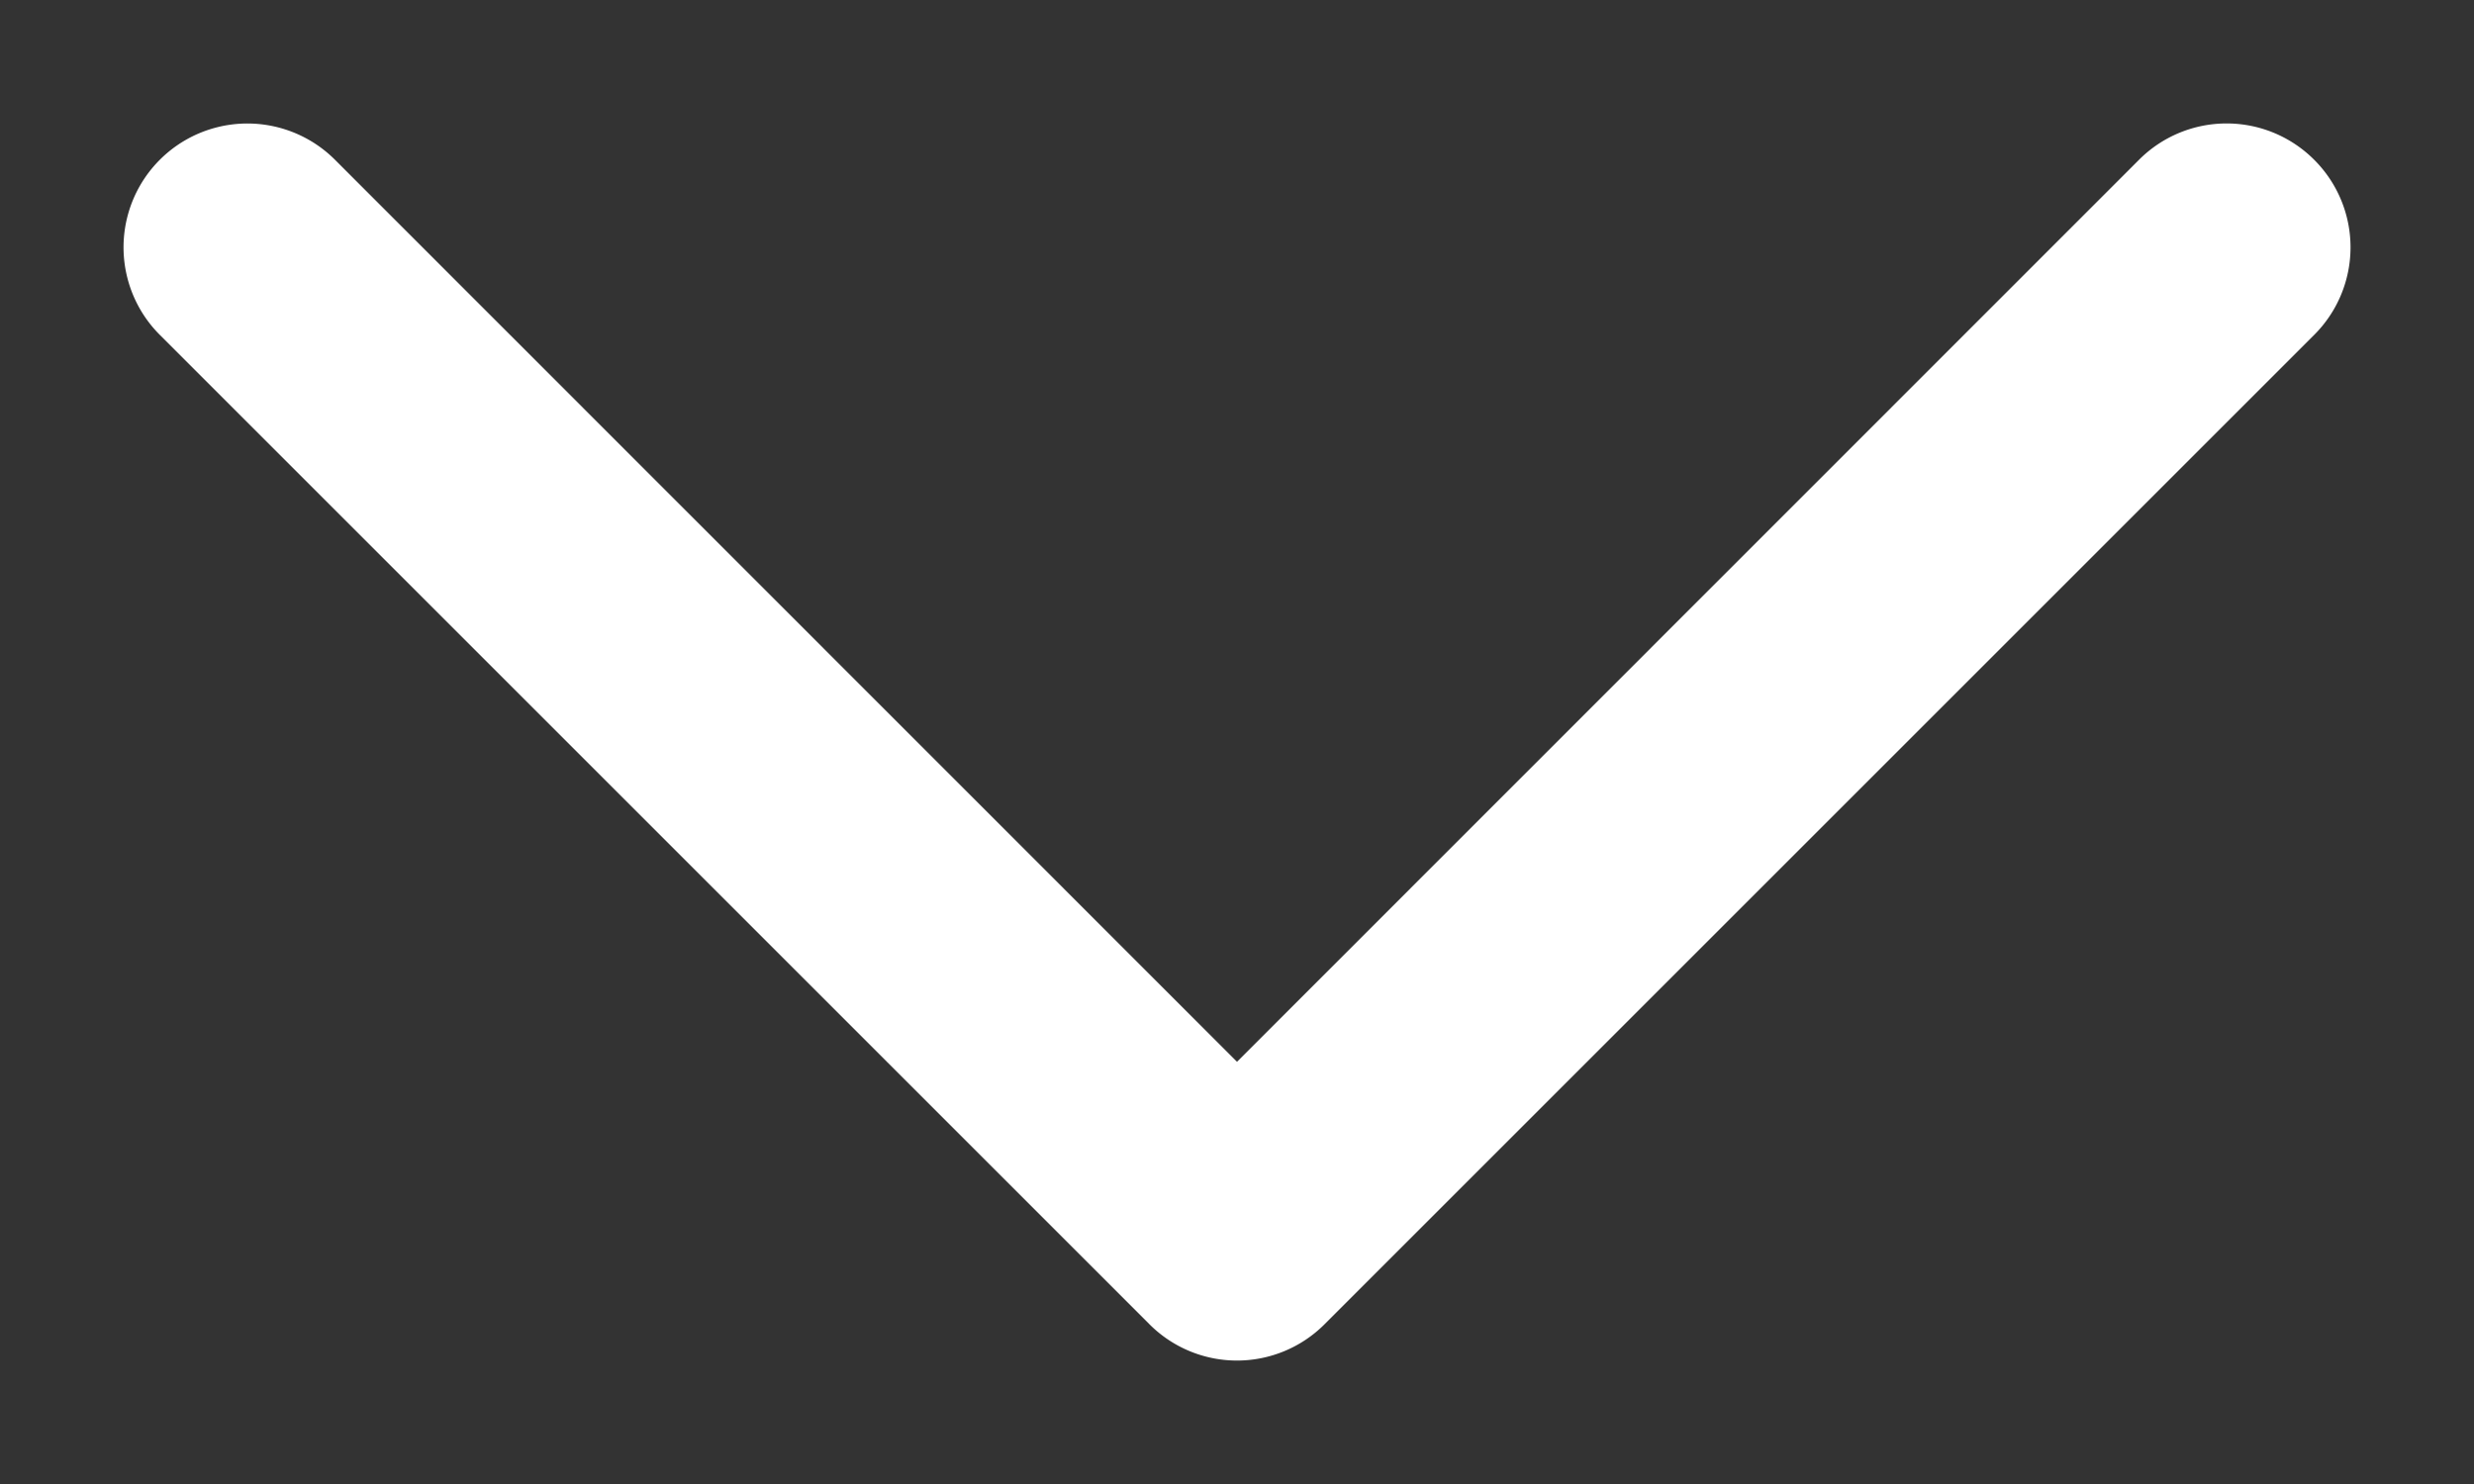 <svg aria-hidden="true" focusable="false" class="icon icon-caret" viewBox="0 0 10 6" fill="rgb(0, 0, 0)" style="color: rgb(255, 255, 255);">
  <rect x="0" y="0" width="10" height="6" fill="#333333" stroke="none"/>
  <path fill-rule="evenodd" clip-rule="evenodd" d="M9.354.646a.5.5 0 00-.708 0L5 4.293 1.354.646a.5.5 0 00-.708.708l4 4a.5.5 0 00.708 0l4-4a.5.5 0 000-.708z" fill="currentColor">
</path></svg>